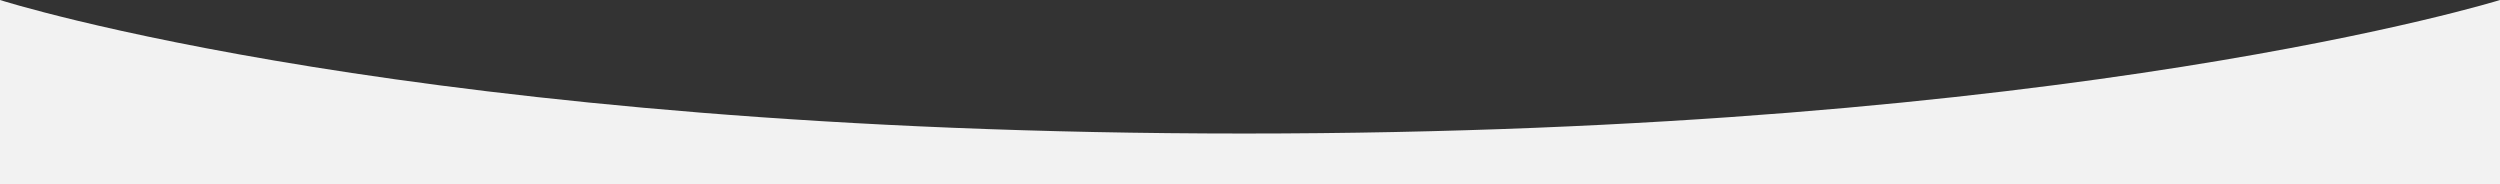 <?xml version="1.0" encoding="utf-8"?>
<svg xmlns="http://www.w3.org/2000/svg" fill="none" height="100%" overflow="visible" preserveAspectRatio="none" style="display: block;" viewBox="0 0 800 59" width="100%">
<rect x="0" y="0" width="800" height="59" fill="#333333" stroke="none"/>
<path d="M0 0C0 0 133.438 42.73 398.121 42.73C662.803 42.73 800 0 800 0V59H0V0Z" fill="#F2F2F2" id="_Divider"/>
</svg>
